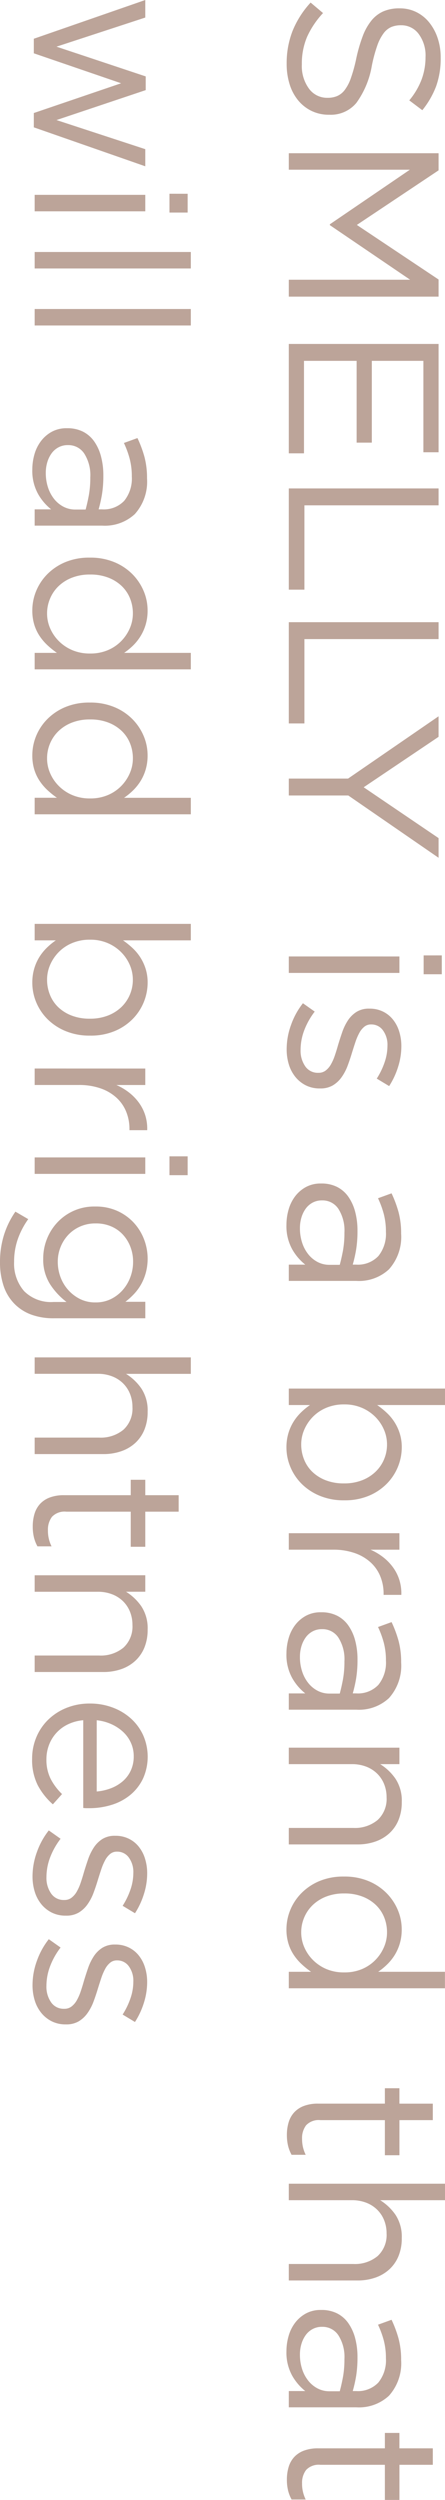 <svg xmlns="http://www.w3.org/2000/svg" viewBox="0 0 67.858 381.052"><defs><style>.cls-1{fill:#bca499;}</style></defs><g id="レイヤー_2" data-name="レイヤー 2"><g id="font"><path class="cls-1" d="M43.713,9.723a13.5,13.5,0,0,1,.9-5.008A14.3,14.3,0,0,1,47.367.391l1.893,1.6a13.44,13.44,0,0,0-2.431,3.622,10.4,10.4,0,0,0-.8,4.209,5.815,5.815,0,0,0,1.094,3.7,3.4,3.4,0,0,0,2.789,1.387h.066a3.687,3.687,0,0,0,1.419-.262,2.907,2.907,0,0,0,1.158-.916,6.506,6.506,0,0,0,.946-1.815,23.175,23.175,0,0,0,.816-2.96A23.767,23.767,0,0,1,55.3,5.541a8.522,8.522,0,0,1,1.338-2.405A4.917,4.917,0,0,1,58.461,1.73a6.057,6.057,0,0,1,2.447-.458h.065a5.6,5.6,0,0,1,2.48.555,5.838,5.838,0,0,1,1.974,1.566,7.6,7.6,0,0,1,1.3,2.382,9.153,9.153,0,0,1,.473,3,12.532,12.532,0,0,1-.7,4.389A13.4,13.4,0,0,1,64.4,16.8l-1.99-1.5A11.15,11.15,0,0,0,64.3,12.089a9.8,9.8,0,0,0,.588-3.378,5.478,5.478,0,0,0-1.061-3.556A3.258,3.258,0,0,0,61.2,3.85h-.066a3.789,3.789,0,0,0-1.451.261,2.944,2.944,0,0,0-1.175.946,6.932,6.932,0,0,0-.979,1.893,22.619,22.619,0,0,0-.832,3.1,13.485,13.485,0,0,1-2.349,5.629,5.056,5.056,0,0,1-4.112,1.811h-.065a6,6,0,0,1-2.659-.58,6.1,6.1,0,0,1-2.039-1.6,7.21,7.21,0,0,1-1.306-2.455A10.3,10.3,0,0,1,43.713,9.723Z"/><path class="cls-1" d="M66.879,23.355v2.61L54.415,34.286l12.464,8.32v2.61H44.039V42.639h18.5L50.3,34.318v-.13l12.2-8.32H44.039V23.355Z"/><path class="cls-1" d="M66.879,52.427v16.51H64.562V55.005H56.7V67.469H54.382V55.005H46.355V69.1H44.039V52.427Z"/><path class="cls-1" d="M66.879,74.448v2.578H46.421V89.881H44.039V74.448Z"/><path class="cls-1" d="M66.879,94.837v2.578H46.421v12.856H44.039V94.837Z"/><path class="cls-1" d="M53.077,118.675l13.8-9.495v3.132L55.459,120l11.42,7.75v3L53.11,121.253H44.039v-2.578Z"/><path class="cls-1" d="M60.908,145.789V148.3H44.039v-2.512Zm6.461-.164V148.5H64.6v-2.872Z"/><path class="cls-1" d="M43.713,159.907a10.831,10.831,0,0,1,.669-3.687,11.467,11.467,0,0,1,1.81-3.3l1.8,1.273a11.138,11.138,0,0,0-1.6,2.855,8.463,8.463,0,0,0-.555,2.985,4.143,4.143,0,0,0,.718,2.512,2.3,2.3,0,0,0,1.958.979h.065a1.749,1.749,0,0,0,1.077-.342,3.085,3.085,0,0,0,.8-.93,7.5,7.5,0,0,0,.6-1.354q.261-.768.489-1.583.294-.978.637-1.974a8.038,8.038,0,0,1,.864-1.794,4.392,4.392,0,0,1,1.306-1.3,3.531,3.531,0,0,1,1.958-.506h.065a4.562,4.562,0,0,1,1.974.424,4.41,4.41,0,0,1,1.533,1.191,5.443,5.443,0,0,1,.979,1.827,7.452,7.452,0,0,1,.343,2.3,10.458,10.458,0,0,1-.506,3.165,11.909,11.909,0,0,1-1.354,2.9l-1.893-1.142a11.364,11.364,0,0,0,1.191-2.463,7.785,7.785,0,0,0,.441-2.529,3.72,3.72,0,0,0-.7-2.382,2.149,2.149,0,0,0-1.745-.881h-.066a1.572,1.572,0,0,0-1.027.359,3.134,3.134,0,0,0-.767.963,8.557,8.557,0,0,0-.587,1.386q-.262.783-.522,1.632-.294.978-.653,1.941a7.608,7.608,0,0,1-.914,1.746,4.447,4.447,0,0,1-1.337,1.256,3.668,3.668,0,0,1-1.926.473H48.77a4.653,4.653,0,0,1-2.137-.473,4.862,4.862,0,0,1-1.582-1.272,5.623,5.623,0,0,1-1-1.893A7.883,7.883,0,0,1,43.713,159.907Z"/><path class="cls-1" d="M43.68,186.694a8.414,8.414,0,0,1,.326-2.317A6.081,6.081,0,0,1,45,182.354a5.177,5.177,0,0,1,1.648-1.419,4.665,4.665,0,0,1,2.284-.539H49a5.233,5.233,0,0,1,2.4.522A4.681,4.681,0,0,1,53.11,182.4a7.142,7.142,0,0,1,1.044,2.284,11.137,11.137,0,0,1,.359,2.92,17.609,17.609,0,0,1-.2,2.823,20.8,20.8,0,0,1-.522,2.333h.518a4.28,4.28,0,0,0,3.388-1.305,5.394,5.394,0,0,0,1.152-3.687,10.6,10.6,0,0,0-.327-2.725,14.106,14.106,0,0,0-.881-2.4l2.068-.75a17.727,17.727,0,0,1,1.059,2.839,12.386,12.386,0,0,1,.4,3.3,7.383,7.383,0,0,1-1.86,5.449,6.7,6.7,0,0,1-4.959,1.762H44.039v-2.479h2.512a8.056,8.056,0,0,1-2.006-2.366A7.265,7.265,0,0,1,43.68,186.694Zm2.056.507a7.051,7.051,0,0,0,.325,2.179,5.621,5.621,0,0,0,.925,1.773,4.48,4.48,0,0,0,1.429,1.2,3.846,3.846,0,0,0,1.834.439h1.559q.26-.944.487-2.146a15.067,15.067,0,0,0,.227-2.764,6.138,6.138,0,0,0-.925-3.627,2.88,2.88,0,0,0-2.451-1.284H49.08a2.934,2.934,0,0,0-1.412.341,3.1,3.1,0,0,0-1.055.927,4.452,4.452,0,0,0-.65,1.35A5.6,5.6,0,0,0,45.736,187.2Z"/><path class="cls-1" d="M43.68,220.626a7.457,7.457,0,0,1,.294-2.153,7.2,7.2,0,0,1,.783-1.762,7.544,7.544,0,0,1,1.142-1.419,10.194,10.194,0,0,1,1.37-1.126h-3.23v-2.512H67.858v2.512H57.515a13.077,13.077,0,0,1,1.435,1.158,7.275,7.275,0,0,1,2.007,3.165,6.937,6.937,0,0,1,.31,2.137,7.943,7.943,0,0,1-2.3,5.547A8.384,8.384,0,0,1,56.226,228a9.393,9.393,0,0,1-3.7.686h-.065A9.419,9.419,0,0,1,48.77,228a8.492,8.492,0,0,1-2.757-1.81,7.913,7.913,0,0,1-1.729-2.578A7.7,7.7,0,0,1,43.68,220.626Zm2.252-.456a6.092,6.092,0,0,0,.44,2.3,5.379,5.379,0,0,0,1.273,1.892,6.114,6.114,0,0,0,2.039,1.273,7.469,7.469,0,0,0,2.741.473h.065a7.38,7.38,0,0,0,2.708-.473,6.183,6.183,0,0,0,2.055-1.289,5.686,5.686,0,0,0,1.306-1.892,5.8,5.8,0,0,0,.457-2.284,5.659,5.659,0,0,0-.474-2.268,6.276,6.276,0,0,0-1.337-1.958,6.432,6.432,0,0,0-2.056-1.37,6.64,6.64,0,0,0-2.627-.506h-.065a6.841,6.841,0,0,0-2.675.506,6.2,6.2,0,0,0-2.056,1.37,6.4,6.4,0,0,0-1.321,1.958A5.641,5.641,0,0,0,45.932,220.17Z"/><path class="cls-1" d="M60.908,233.7v2.512H56.5a9,9,0,0,1,1.925,1.142,7.648,7.648,0,0,1,1.517,1.566,6.647,6.647,0,0,1,.963,1.925A6.913,6.913,0,0,1,61.2,243.1H58.494v-.2a6.9,6.9,0,0,0-.49-2.594,5.87,5.87,0,0,0-1.468-2.137,6.936,6.936,0,0,0-2.431-1.436,9.861,9.861,0,0,0-3.344-.522H44.039V233.7Z"/><path class="cls-1" d="M43.68,252.047a8.419,8.419,0,0,1,.326-2.317A6.086,6.086,0,0,1,45,247.708a5.18,5.18,0,0,1,1.648-1.42,4.665,4.665,0,0,1,2.284-.538H49a5.233,5.233,0,0,1,2.4.522,4.688,4.688,0,0,1,1.713,1.484,7.158,7.158,0,0,1,1.044,2.285,11.132,11.132,0,0,1,.359,2.92,17.6,17.6,0,0,1-.2,2.822,20.75,20.75,0,0,1-.522,2.333h.518a4.277,4.277,0,0,0,3.388-1.305,5.394,5.394,0,0,0,1.152-3.687,10.6,10.6,0,0,0-.327-2.725,14.065,14.065,0,0,0-.881-2.4l2.068-.75a17.753,17.753,0,0,1,1.059,2.838,12.389,12.389,0,0,1,.4,3.3,7.386,7.386,0,0,1-1.86,5.449A6.707,6.707,0,0,1,54.35,260.6H44.039v-2.48h2.512a8.043,8.043,0,0,1-2.006-2.366A7.265,7.265,0,0,1,43.68,252.047Zm2.056.508a7.056,7.056,0,0,0,.325,2.179,5.6,5.6,0,0,0,.925,1.772,4.47,4.47,0,0,0,1.429,1.2,3.857,3.857,0,0,0,1.834.438h1.559q.26-.942.487-2.146a15.052,15.052,0,0,0,.227-2.764,6.132,6.132,0,0,0-.925-3.626,2.878,2.878,0,0,0-2.451-1.284H49.08a2.922,2.922,0,0,0-1.412.341,3.091,3.091,0,0,0-1.055.927,4.458,4.458,0,0,0-.65,1.349A5.6,5.6,0,0,0,45.736,252.555Z"/><path class="cls-1" d="M60.908,266.391V268.9H57.971a7.917,7.917,0,0,1,2.333,2.219,6.051,6.051,0,0,1,.963,3.556,7.112,7.112,0,0,1-.49,2.725,5.651,5.651,0,0,1-1.386,2.023,6.129,6.129,0,0,1-2.138,1.272,8.126,8.126,0,0,1-2.74.441H44.039v-2.513h9.833a5.408,5.408,0,0,0,3.711-1.207,4.369,4.369,0,0,0,1.367-3.459,5.334,5.334,0,0,0-.374-2.006,4.685,4.685,0,0,0-1.075-1.616,4.861,4.861,0,0,0-1.676-1.06,5.954,5.954,0,0,0-2.149-.375H44.039v-2.512Z"/><path class="cls-1" d="M43.68,294.092a7.759,7.759,0,0,1,.588-2.969,7.91,7.91,0,0,1,1.712-2.578,8.426,8.426,0,0,1,2.741-1.827,9.408,9.408,0,0,1,3.7-.685h.065a9.44,9.44,0,0,1,3.687.685,8.372,8.372,0,0,1,2.757,1.827,8.124,8.124,0,0,1,1.729,2.578,7.593,7.593,0,0,1,.6,2.969,7.469,7.469,0,0,1-.294,2.154,7.2,7.2,0,0,1-.783,1.761,7.623,7.623,0,0,1-1.142,1.42,10.185,10.185,0,0,1-1.37,1.125h10.18v2.513H44.039v-2.513h3.394A13.087,13.087,0,0,1,46,299.394a7.882,7.882,0,0,1-1.207-1.419,6.539,6.539,0,0,1-.816-1.746A7.3,7.3,0,0,1,43.68,294.092Zm2.252.457a5.64,5.64,0,0,0,.473,2.267,6.265,6.265,0,0,0,1.337,1.958,6.44,6.44,0,0,0,2.056,1.371,6.762,6.762,0,0,0,2.659.5h.065a6.767,6.767,0,0,0,2.66-.5,6.256,6.256,0,0,0,2.039-1.371,6.406,6.406,0,0,0,1.321-1.958,5.658,5.658,0,0,0,.474-2.267,6.054,6.054,0,0,0-.441-2.317,5.428,5.428,0,0,0-1.272-1.876,6.128,6.128,0,0,0-2.04-1.273,7.477,7.477,0,0,0-2.741-.473h-.065a7.38,7.38,0,0,0-2.708.473,6.174,6.174,0,0,0-2.056,1.29,5.663,5.663,0,0,0-1.3,1.892A5.775,5.775,0,0,0,45.932,294.549Z"/><path class="cls-1" d="M43.746,325.415a6.667,6.667,0,0,1,.26-1.893,3.9,3.9,0,0,1,.832-1.517,3.843,3.843,0,0,1,1.485-1,5.962,5.962,0,0,1,2.186-.359h10.18V318.3h2.219v2.349H66v2.512h-5.09v5.351H58.689v-5.351H48.861a2.629,2.629,0,0,0-2.18.783A3.218,3.218,0,0,0,46.062,326a5.744,5.744,0,0,0,.124,1.224,5.683,5.683,0,0,0,.431,1.223H44.463a5.623,5.623,0,0,1-.538-1.387A6.984,6.984,0,0,1,43.746,325.415Z"/><path class="cls-1" d="M67.858,332.854v2.512H57.971a7.927,7.927,0,0,1,2.333,2.218,6.057,6.057,0,0,1,.963,3.557,7.112,7.112,0,0,1-.49,2.725,5.651,5.651,0,0,1-1.386,2.023,6.129,6.129,0,0,1-2.138,1.272,8.126,8.126,0,0,1-2.74.441H44.039v-2.513h9.833a5.408,5.408,0,0,0,3.711-1.207,4.369,4.369,0,0,0,1.367-3.459,5.334,5.334,0,0,0-.374-2.006A4.685,4.685,0,0,0,57.5,336.8a4.861,4.861,0,0,0-1.676-1.06,5.954,5.954,0,0,0-2.149-.375H44.039v-2.512Z"/><path class="cls-1" d="M43.68,358.392a8.414,8.414,0,0,1,.326-2.317A6.091,6.091,0,0,1,45,354.052a5.19,5.19,0,0,1,1.648-1.419,4.665,4.665,0,0,1,2.284-.538H49a5.233,5.233,0,0,1,2.4.522A4.669,4.669,0,0,1,53.11,354.1a7.152,7.152,0,0,1,1.044,2.284,11.14,11.14,0,0,1,.359,2.921,17.6,17.6,0,0,1-.2,2.822,20.8,20.8,0,0,1-.522,2.333h.518a4.28,4.28,0,0,0,3.388-1.305,5.394,5.394,0,0,0,1.152-3.687,10.6,10.6,0,0,0-.327-2.725,14.065,14.065,0,0,0-.881-2.4l2.068-.75a17.717,17.717,0,0,1,1.059,2.838,12.386,12.386,0,0,1,.4,3.295,7.387,7.387,0,0,1-1.86,5.45,6.707,6.707,0,0,1-4.959,1.761H44.039v-2.479h2.512a8.043,8.043,0,0,1-2.006-2.366A7.265,7.265,0,0,1,43.68,358.392Zm2.056.507a7.058,7.058,0,0,0,.325,2.18,5.626,5.626,0,0,0,.925,1.772,4.483,4.483,0,0,0,1.429,1.2,3.857,3.857,0,0,0,1.834.438h1.559q.26-.944.487-2.146a15.059,15.059,0,0,0,.227-2.764,6.132,6.132,0,0,0-.925-3.626,2.879,2.879,0,0,0-2.451-1.285H49.08a2.923,2.923,0,0,0-1.412.342,3.088,3.088,0,0,0-1.055.926,4.463,4.463,0,0,0-.65,1.35A5.6,5.6,0,0,0,45.736,358.9Z"/><path class="cls-1" d="M43.746,377.952a6.665,6.665,0,0,1,.26-1.892,3.911,3.911,0,0,1,.832-1.518,3.854,3.854,0,0,1,1.485-.995,5.983,5.983,0,0,1,2.186-.359h10.18v-2.349h2.219v2.349H66V375.7h-5.09v5.351H58.689V375.7H48.861a2.629,2.629,0,0,0-2.18.783,3.216,3.216,0,0,0-.619,2.056,5.332,5.332,0,0,0,.555,2.447H44.463a5.654,5.654,0,0,1-.538-1.387A6.993,6.993,0,0,1,43.746,377.952Z"/><path class="cls-1" d="M22.155,0V2.675L8.614,7.113,22.22,11.648v2.088L8.614,18.3l13.541,4.438v2.61l-17-5.938V17.228l13.313-4.536L5.155,8.125V5.906Z"/><path class="cls-1" d="M22.155,29.7v2.512H5.286V29.7Zm6.46-.164V32.4H25.842V29.531Z"/><path class="cls-1" d="M29.1,38.41v2.512H5.286V38.41Z"/><path class="cls-1" d="M29.1,47.1v2.512H5.286V47.1Z"/><path class="cls-1" d="M4.927,71.569a8.414,8.414,0,0,1,.326-2.317,6.043,6.043,0,0,1,1-2.023A5.166,5.166,0,0,1,7.9,65.81a4.663,4.663,0,0,1,2.284-.539h.065a5.234,5.234,0,0,1,2.4.522,4.678,4.678,0,0,1,1.712,1.485A7.1,7.1,0,0,1,15.4,69.562a11.1,11.1,0,0,1,.359,2.92,17.609,17.609,0,0,1-.2,2.823,20.8,20.8,0,0,1-.521,2.333h.518a4.282,4.282,0,0,0,3.388-1.305A5.4,5.4,0,0,0,20.1,72.646a10.553,10.553,0,0,0-.327-2.725,14.187,14.187,0,0,0-.88-2.4l2.067-.75a17.829,17.829,0,0,1,1.06,2.839,12.427,12.427,0,0,1,.4,3.3,7.383,7.383,0,0,1-1.86,5.449,6.706,6.706,0,0,1-4.96,1.762H5.286V77.638H7.8a8.041,8.041,0,0,1-2.006-2.366A7.255,7.255,0,0,1,4.927,71.569Zm2.055.507a7.051,7.051,0,0,0,.325,2.179,5.641,5.641,0,0,0,.925,1.773,4.473,4.473,0,0,0,1.43,1.2,3.846,3.846,0,0,0,1.834.439h1.559q.259-.944.487-2.146a15.067,15.067,0,0,0,.227-2.764,6.13,6.13,0,0,0-.926-3.627,2.879,2.879,0,0,0-2.451-1.284h-.065a2.931,2.931,0,0,0-1.412.341,3.1,3.1,0,0,0-1.056.927,4.475,4.475,0,0,0-.65,1.35A5.632,5.632,0,0,0,6.982,72.076Z"/><path class="cls-1" d="M4.927,93.054a7.781,7.781,0,0,1,.587-2.969,7.939,7.939,0,0,1,1.713-2.578A8.415,8.415,0,0,1,9.968,85.68a9.421,9.421,0,0,1,3.7-.685h.065a9.455,9.455,0,0,1,3.687.685,8.377,8.377,0,0,1,2.758,1.827,8.168,8.168,0,0,1,1.729,2.578,7.6,7.6,0,0,1,.6,2.969,7.469,7.469,0,0,1-.294,2.154,7.25,7.25,0,0,1-.783,1.762A7.664,7.664,0,0,1,20.3,98.389a10.342,10.342,0,0,1-1.371,1.126H29.1v2.512H5.286V99.515H8.679a12.981,12.981,0,0,1-1.436-1.159,7.964,7.964,0,0,1-1.207-1.419,6.6,6.6,0,0,1-.816-1.746A7.294,7.294,0,0,1,4.927,93.054Zm2.251.457a5.645,5.645,0,0,0,.473,2.268,6.291,6.291,0,0,0,1.338,1.958,6.433,6.433,0,0,0,2.055,1.37,6.745,6.745,0,0,0,2.66.506h.065a6.74,6.74,0,0,0,2.659-.506,6.258,6.258,0,0,0,2.04-1.37,6.43,6.43,0,0,0,1.321-1.958,5.662,5.662,0,0,0,.473-2.268,6.076,6.076,0,0,0-.44-2.317,5.426,5.426,0,0,0-1.273-1.876,6.122,6.122,0,0,0-2.039-1.272,7.456,7.456,0,0,0-2.741-.473H13.7A7.352,7.352,0,0,0,11,88.046,6.152,6.152,0,0,0,8.94,89.335a5.649,5.649,0,0,0-1.3,1.892A5.779,5.779,0,0,0,7.178,93.511Z"/><path class="cls-1" d="M4.927,115.144a7.773,7.773,0,0,1,.587-2.969A7.918,7.918,0,0,1,7.227,109.6a8.4,8.4,0,0,1,2.741-1.827,9.4,9.4,0,0,1,3.7-.686h.065a9.437,9.437,0,0,1,3.687.686,8.361,8.361,0,0,1,2.758,1.827,8.146,8.146,0,0,1,1.729,2.578,7.589,7.589,0,0,1,.6,2.969,7.457,7.457,0,0,1-.294,2.153,7.232,7.232,0,0,1-.783,1.762,7.7,7.7,0,0,1-1.142,1.42,10.256,10.256,0,0,1-1.371,1.125H29.1v2.513H5.286V121.6H8.679a13.087,13.087,0,0,1-1.436-1.158,7.97,7.97,0,0,1-1.207-1.42,6.61,6.61,0,0,1-.816-1.745A7.3,7.3,0,0,1,4.927,115.144Zm2.251.457a5.64,5.64,0,0,0,.473,2.267,6.268,6.268,0,0,0,1.338,1.958,6.417,6.417,0,0,0,2.055,1.37,6.745,6.745,0,0,0,2.66.506h.065a6.74,6.74,0,0,0,2.659-.506,6.243,6.243,0,0,0,2.04-1.37,6.406,6.406,0,0,0,1.321-1.958,5.657,5.657,0,0,0,.473-2.267,6.068,6.068,0,0,0-.44-2.317,5.407,5.407,0,0,0-1.273-1.876,6.124,6.124,0,0,0-2.039-1.273,7.477,7.477,0,0,0-2.741-.473H13.7a7.373,7.373,0,0,0-2.708.473,6.152,6.152,0,0,0-2.056,1.289,5.669,5.669,0,0,0-1.3,1.892A5.781,5.781,0,0,0,7.178,115.6Z"/><path class="cls-1" d="M4.927,149.794a7.458,7.458,0,0,1,.293-2.153A7.232,7.232,0,0,1,6,145.879a7.589,7.589,0,0,1,1.143-1.419,10.132,10.132,0,0,1,1.37-1.126H5.286v-2.512H29.1v2.512H18.761a13.182,13.182,0,0,1,1.436,1.158,7.487,7.487,0,0,1,1.191,1.42,7.384,7.384,0,0,1,.816,1.745,6.967,6.967,0,0,1,.31,2.137,7.95,7.95,0,0,1-2.3,5.547,8.373,8.373,0,0,1-2.741,1.827,9.4,9.4,0,0,1-3.7.686H13.7a9.433,9.433,0,0,1-3.687-.686,8.482,8.482,0,0,1-2.757-1.81,7.916,7.916,0,0,1-1.73-2.578A7.715,7.715,0,0,1,4.927,149.794Zm2.251-.456a6.093,6.093,0,0,0,.441,2.3,5.363,5.363,0,0,0,1.272,1.892A6.14,6.14,0,0,0,10.93,154.8a7.473,7.473,0,0,0,2.741.473h.065a7.382,7.382,0,0,0,2.709-.473,6.193,6.193,0,0,0,2.055-1.289,5.7,5.7,0,0,0,1.3-1.892,5.783,5.783,0,0,0,.457-2.284,5.658,5.658,0,0,0-.473-2.268,6.268,6.268,0,0,0-1.338-1.958,6.428,6.428,0,0,0-2.055-1.37,6.64,6.64,0,0,0-2.627-.506H13.7a6.846,6.846,0,0,0-2.676.506,6.184,6.184,0,0,0-2.055,1.37,6.391,6.391,0,0,0-1.322,1.958A5.641,5.641,0,0,0,7.178,149.338Z"/><path class="cls-1" d="M22.155,162.872v2.512H17.75a8.98,8.98,0,0,1,1.925,1.142,7.674,7.674,0,0,1,1.517,1.566,6.672,6.672,0,0,1,.963,1.925,6.886,6.886,0,0,1,.293,2.252H19.74v-.2a6.9,6.9,0,0,0-.49-2.594,5.858,5.858,0,0,0-1.468-2.137,6.931,6.931,0,0,0-2.43-1.436,9.867,9.867,0,0,0-3.345-.522H5.286v-2.512Z"/><path class="cls-1" d="M22.155,176.419v2.512H5.286v-2.512Zm6.46-.164v2.872H25.842v-2.872Z"/><path class="cls-1" d="M0,192.354a13.8,13.8,0,0,1,.587-4.046,13,13,0,0,1,1.762-3.622l1.958,1.142a12.169,12.169,0,0,0-1.6,3.067,10.372,10.372,0,0,0-.555,3.426,6.382,6.382,0,0,0,1.517,4.47,5.771,5.771,0,0,0,4.487,1.664h1.99a10.693,10.693,0,0,1-2.512-2.708,7,7,0,0,1-1.044-3.915,8.015,8.015,0,0,1,.555-2.953,7.924,7.924,0,0,1,1.582-2.529,7.66,7.66,0,0,1,5.759-2.447h.065a7.925,7.925,0,0,1,3.328.669,7.709,7.709,0,0,1,2.5,1.778,7.88,7.88,0,0,1,1.583,2.545A8.272,8.272,0,0,1,22.236,194,7.871,7.871,0,0,1,21.5,195.8a7.564,7.564,0,0,1-1.077,1.452,10.931,10.931,0,0,1-1.3,1.174h3.035v2.513H8.222a9.8,9.8,0,0,1-3.442-.555,6.98,6.98,0,0,1-2.529-1.6,7.078,7.078,0,0,1-1.7-2.773A11.3,11.3,0,0,1,0,192.354Zm8.81-.033a6.665,6.665,0,0,0,.407,2.317,6.157,6.157,0,0,0,1.175,1.974A5.968,5.968,0,0,0,12.2,198a5.12,5.12,0,0,0,2.317.522h.065A5.193,5.193,0,0,0,16.934,198a5.8,5.8,0,0,0,1.795-1.387,6.318,6.318,0,0,0,1.158-1.974,6.666,6.666,0,0,0,.408-2.317,6.262,6.262,0,0,0-.408-2.268,5.8,5.8,0,0,0-1.142-1.86,5.218,5.218,0,0,0-1.778-1.255,5.786,5.786,0,0,0-2.35-.458h-.065a5.654,5.654,0,0,0-2.333.474,5.555,5.555,0,0,0-1.811,1.272,5.868,5.868,0,0,0-1.174,1.86A5.954,5.954,0,0,0,8.81,192.321Z"/><path class="cls-1" d="M29.1,206.9v2.512H19.218a7.942,7.942,0,0,1,2.333,2.219,6.062,6.062,0,0,1,.963,3.557,7.1,7.1,0,0,1-.49,2.724,5.645,5.645,0,0,1-1.387,2.023A6.1,6.1,0,0,1,18.5,221.2a8.157,8.157,0,0,1-2.741.44H5.286v-2.513h9.832a5.409,5.409,0,0,0,3.712-1.207,4.37,4.37,0,0,0,1.367-3.458,5.316,5.316,0,0,0-.375-2.007,4.692,4.692,0,0,0-1.074-1.615,4.836,4.836,0,0,0-1.677-1.06,5.924,5.924,0,0,0-2.148-.376H5.286V206.9Z"/><path class="cls-1" d="M4.992,232.669a6.642,6.642,0,0,1,.261-1.893,3.894,3.894,0,0,1,.832-1.517,3.828,3.828,0,0,1,1.485-.995,5.955,5.955,0,0,1,2.186-.359h10.18v-2.349h2.219v2.349h5.09v2.512h-5.09v5.352H19.936v-5.352H10.107a2.632,2.632,0,0,0-2.18.784,3.221,3.221,0,0,0-.618,2.055,5.314,5.314,0,0,0,.554,2.448H5.71a5.657,5.657,0,0,1-.539-1.387A6.993,6.993,0,0,1,4.992,232.669Z"/><path class="cls-1" d="M22.155,240.108v2.513H19.218a7.939,7.939,0,0,1,2.333,2.218,6.062,6.062,0,0,1,.963,3.557,7.112,7.112,0,0,1-.49,2.725,5.654,5.654,0,0,1-1.387,2.023,6.115,6.115,0,0,1-2.137,1.272,8.157,8.157,0,0,1-2.741.44H5.286v-2.512h9.832a5.414,5.414,0,0,0,3.712-1.207,4.372,4.372,0,0,0,1.367-3.459,5.32,5.32,0,0,0-.375-2.007,4.7,4.7,0,0,0-1.074-1.615A4.865,4.865,0,0,0,17.071,243a5.945,5.945,0,0,0-2.148-.375H5.286v-2.513Z"/><path class="cls-1" d="M12.692,262.205a6.715,6.715,0,0,0-2.381.652,5.7,5.7,0,0,0-2.855,3.165,6.028,6.028,0,0,0-.376,2.121,6.465,6.465,0,0,0,.653,3.018,8.91,8.91,0,0,0,1.729,2.3l-1.4,1.566a10.311,10.311,0,0,1-2.3-2.9,8.574,8.574,0,0,1-.865-4.046,8.427,8.427,0,0,1,.636-3.263,8.054,8.054,0,0,1,1.8-2.676,8.515,8.515,0,0,1,2.79-1.811,9.366,9.366,0,0,1,3.589-.669,9.739,9.739,0,0,1,3.442.6,8.653,8.653,0,0,1,2.806,1.68,7.836,7.836,0,0,1,1.876,2.562,8.133,8.133,0,0,1-.016,6.575,7.3,7.3,0,0,1-1.909,2.479,8.313,8.313,0,0,1-2.839,1.534,11.417,11.417,0,0,1-3.491.522H13.2a4.621,4.621,0,0,1-.506-.033Zm2.056,10.865a7.926,7.926,0,0,0,2.157-.49,6.09,6.09,0,0,0,1.8-1.06,4.845,4.845,0,0,0,1.232-1.631,5.106,5.106,0,0,0,.455-2.2,4.912,4.912,0,0,0-.422-2.023A5.147,5.147,0,0,0,18.787,264a6.6,6.6,0,0,0-1.8-1.191,7.238,7.238,0,0,0-2.238-.6Z"/><path class="cls-1" d="M4.959,285.99a10.859,10.859,0,0,1,.669-3.687,11.482,11.482,0,0,1,1.811-3.3l1.8,1.273a11.1,11.1,0,0,0-1.6,2.855,8.473,8.473,0,0,0-.555,2.986,4.138,4.138,0,0,0,.718,2.512,2.3,2.3,0,0,0,1.958.979h.065a1.743,1.743,0,0,0,1.077-.343,3.07,3.07,0,0,0,.8-.93,7.465,7.465,0,0,0,.6-1.354q.261-.767.489-1.582.294-.98.636-1.974a8.092,8.092,0,0,1,.865-1.795,4.388,4.388,0,0,1,1.3-1.305,3.542,3.542,0,0,1,1.958-.506h.065a4.542,4.542,0,0,1,1.974.425,4.423,4.423,0,0,1,1.534,1.19,5.446,5.446,0,0,1,.978,1.828,7.417,7.417,0,0,1,.343,2.3,10.458,10.458,0,0,1-.506,3.165,11.853,11.853,0,0,1-1.354,2.9L18.7,290.493a11.487,11.487,0,0,0,1.191-2.464,7.779,7.779,0,0,0,.44-2.529,3.721,3.721,0,0,0-.7-2.381,2.148,2.148,0,0,0-1.746-.881h-.065a1.575,1.575,0,0,0-1.028.359,3.142,3.142,0,0,0-.766.962,8.659,8.659,0,0,0-.588,1.387q-.261.783-.522,1.631-.294.98-.653,1.942a7.619,7.619,0,0,1-.913,1.745,4.454,4.454,0,0,1-1.338,1.257,3.674,3.674,0,0,1-1.925.473h-.065a4.673,4.673,0,0,1-2.138-.473A4.886,4.886,0,0,1,6.3,290.248a5.6,5.6,0,0,1-1-1.893A7.883,7.883,0,0,1,4.959,285.99Z"/><path class="cls-1" d="M4.959,302.565a10.864,10.864,0,0,1,.669-3.687,11.477,11.477,0,0,1,1.811-3.295l1.8,1.272a11.1,11.1,0,0,0-1.6,2.855A8.473,8.473,0,0,0,7.08,302.7a4.136,4.136,0,0,0,.718,2.512,2.3,2.3,0,0,0,1.958.979h.065a1.743,1.743,0,0,0,1.077-.343,3.078,3.078,0,0,0,.8-.929,7.528,7.528,0,0,0,.6-1.354q.261-.768.489-1.583.294-.98.636-1.974a8.092,8.092,0,0,1,.865-1.8,4.388,4.388,0,0,1,1.3-1.305,3.542,3.542,0,0,1,1.958-.506h.065a4.556,4.556,0,0,1,1.974.425,4.414,4.414,0,0,1,1.534,1.191,5.431,5.431,0,0,1,.978,1.827,7.417,7.417,0,0,1,.343,2.3,10.458,10.458,0,0,1-.506,3.165,11.836,11.836,0,0,1-1.354,2.9L18.7,307.068a11.464,11.464,0,0,0,1.191-2.464,7.777,7.777,0,0,0,.44-2.528,3.722,3.722,0,0,0-.7-2.382,2.148,2.148,0,0,0-1.746-.881h-.065a1.575,1.575,0,0,0-1.028.359,3.142,3.142,0,0,0-.766.962,8.7,8.7,0,0,0-.588,1.387q-.261.783-.522,1.631-.294.98-.653,1.942a7.619,7.619,0,0,1-.913,1.745,4.454,4.454,0,0,1-1.338,1.257,3.665,3.665,0,0,1-1.925.473h-.065a4.66,4.66,0,0,1-2.138-.473A4.886,4.886,0,0,1,6.3,306.823a5.607,5.607,0,0,1-1-1.892A7.885,7.885,0,0,1,4.959,302.565Z"/></g></g></svg>